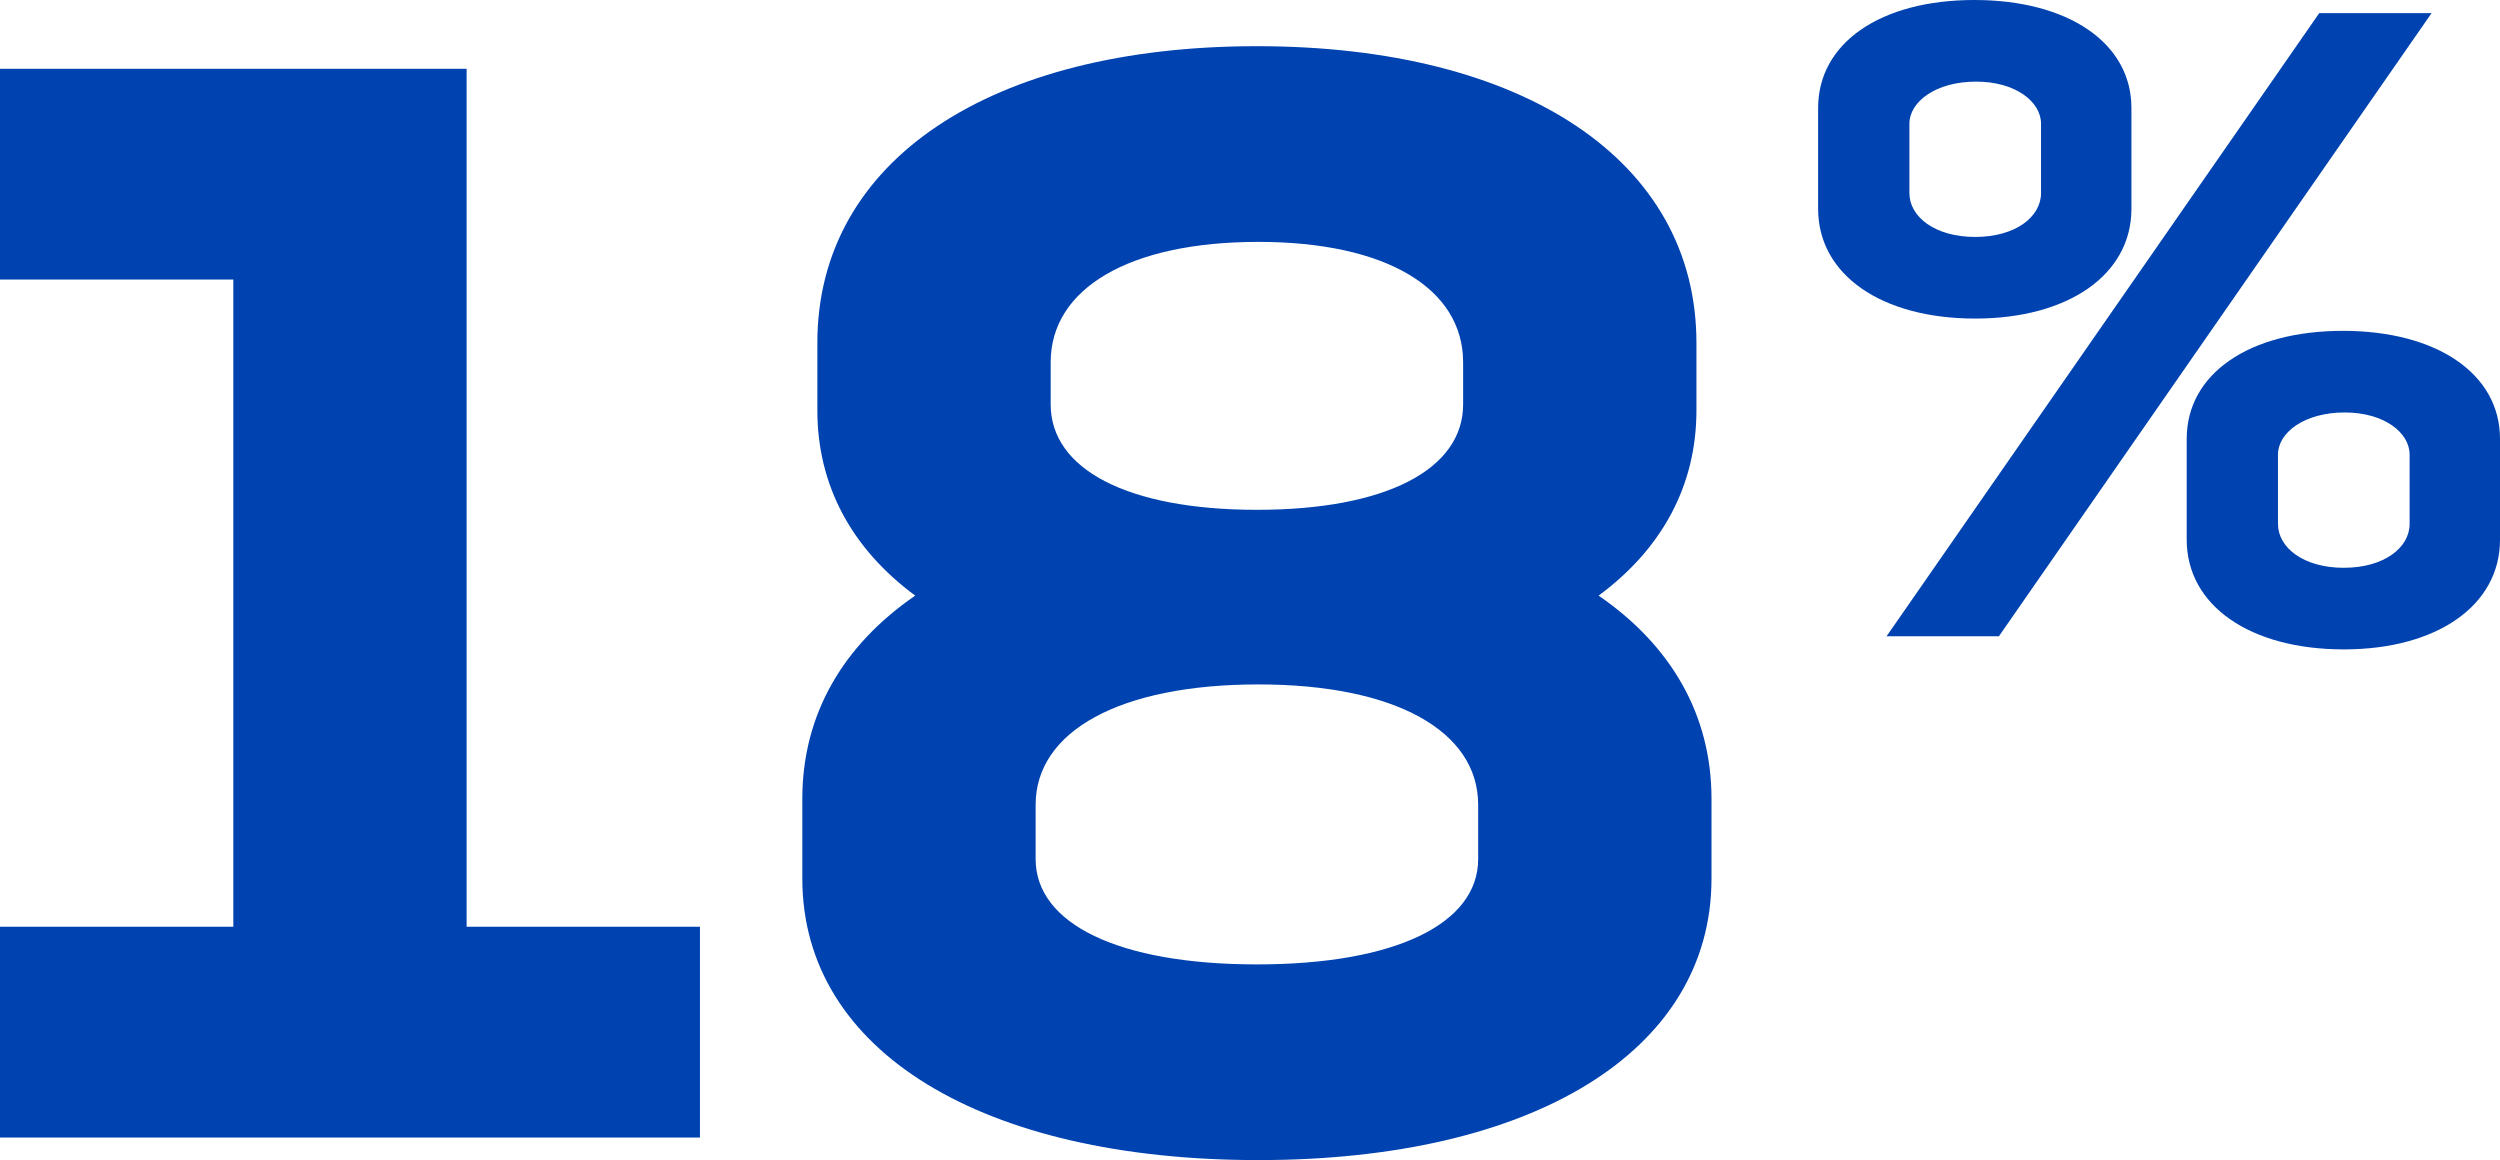<?xml version="1.0" encoding="utf-8"?>
<!-- Generator: Adobe Illustrator 28.2.0, SVG Export Plug-In . SVG Version: 6.00 Build 0)  -->
<svg version="1.1" id="Layer_1" xmlns="http://www.w3.org/2000/svg" xmlns:xlink="http://www.w3.org/1999/xlink" x="0px" y="0px"
	 viewBox="0 0 263.638 122.337" style="enable-background:new 0 0 263.638 122.337;" xml:space="preserve">
<g>
	<g>
		<g>
			<path style="fill:#0042B0;" d="M73.813,97.732v22.224H0V97.732h24.604V29.476H0V7.252h49.208v90.48H73.813z"/>
			<path style="fill:#0042B0;" d="M180.486,84.24v8.413c0,18.255-18.89,29.684-47.78,29.684c-29.049,0-48.097-11.429-48.097-29.684
				V84.24c0-8.89,4.286-16.191,11.905-21.43c-6.667-4.921-10.318-11.588-10.318-19.524v-7.144c0-19.207,18.254-31.271,46.351-31.271
				s46.351,12.064,46.351,31.271v7.144c0,7.937-3.65,14.604-10.317,19.524C176.2,68.049,180.486,75.351,180.486,84.24z
				 M155.881,84.875c0-7.778-8.73-12.699-23.175-12.699c-14.604,0-23.493,4.921-23.493,12.699v5.715
				c0,6.825,8.73,11.111,23.334,11.111s23.334-4.286,23.334-11.111V84.875z M132.547,53.763c13.651,0,21.747-4.286,21.747-11.112
				v-4.444c0-7.778-8.096-12.699-21.588-12.699c-13.651,0-21.906,4.921-21.906,12.699v4.444
				C110.8,49.477,118.896,53.763,132.547,53.763z"/>
			<path style="fill:#0042B0;" d="M191.731,22.025V11.383C191.731,4.535,198.302,0,208.205,0c9.901,0,16.565,4.535,16.565,11.383
				v10.643c0,6.941-6.664,11.568-16.474,11.568C198.394,33.594,191.731,28.966,191.731,22.025z M244.574,1.388h11.846
				l-45.624,65.707H198.95L244.574,1.388z M215.238,20.36v-7.311c0-2.314-2.684-4.442-6.849-4.442c-4.257,0-7.033,2.128-7.033,4.442
				v7.311c0,2.499,2.684,4.627,6.94,4.627C212.554,24.987,215.238,22.858,215.238,20.36z M230.6,56.915V46.272
				c0-6.848,6.57-11.383,16.473-11.383s16.565,4.535,16.565,11.383v10.643c0,6.94-6.663,11.567-16.473,11.567
				C237.263,68.482,230.6,63.855,230.6,56.915z M254.106,55.249v-7.312c0-2.313-2.684-4.441-6.848-4.441
				c-4.258,0-7.034,2.128-7.034,4.441v7.312c0,2.498,2.685,4.627,6.941,4.627S254.106,57.747,254.106,55.249z"/>
		</g>
	</g>
</g>
</svg>
